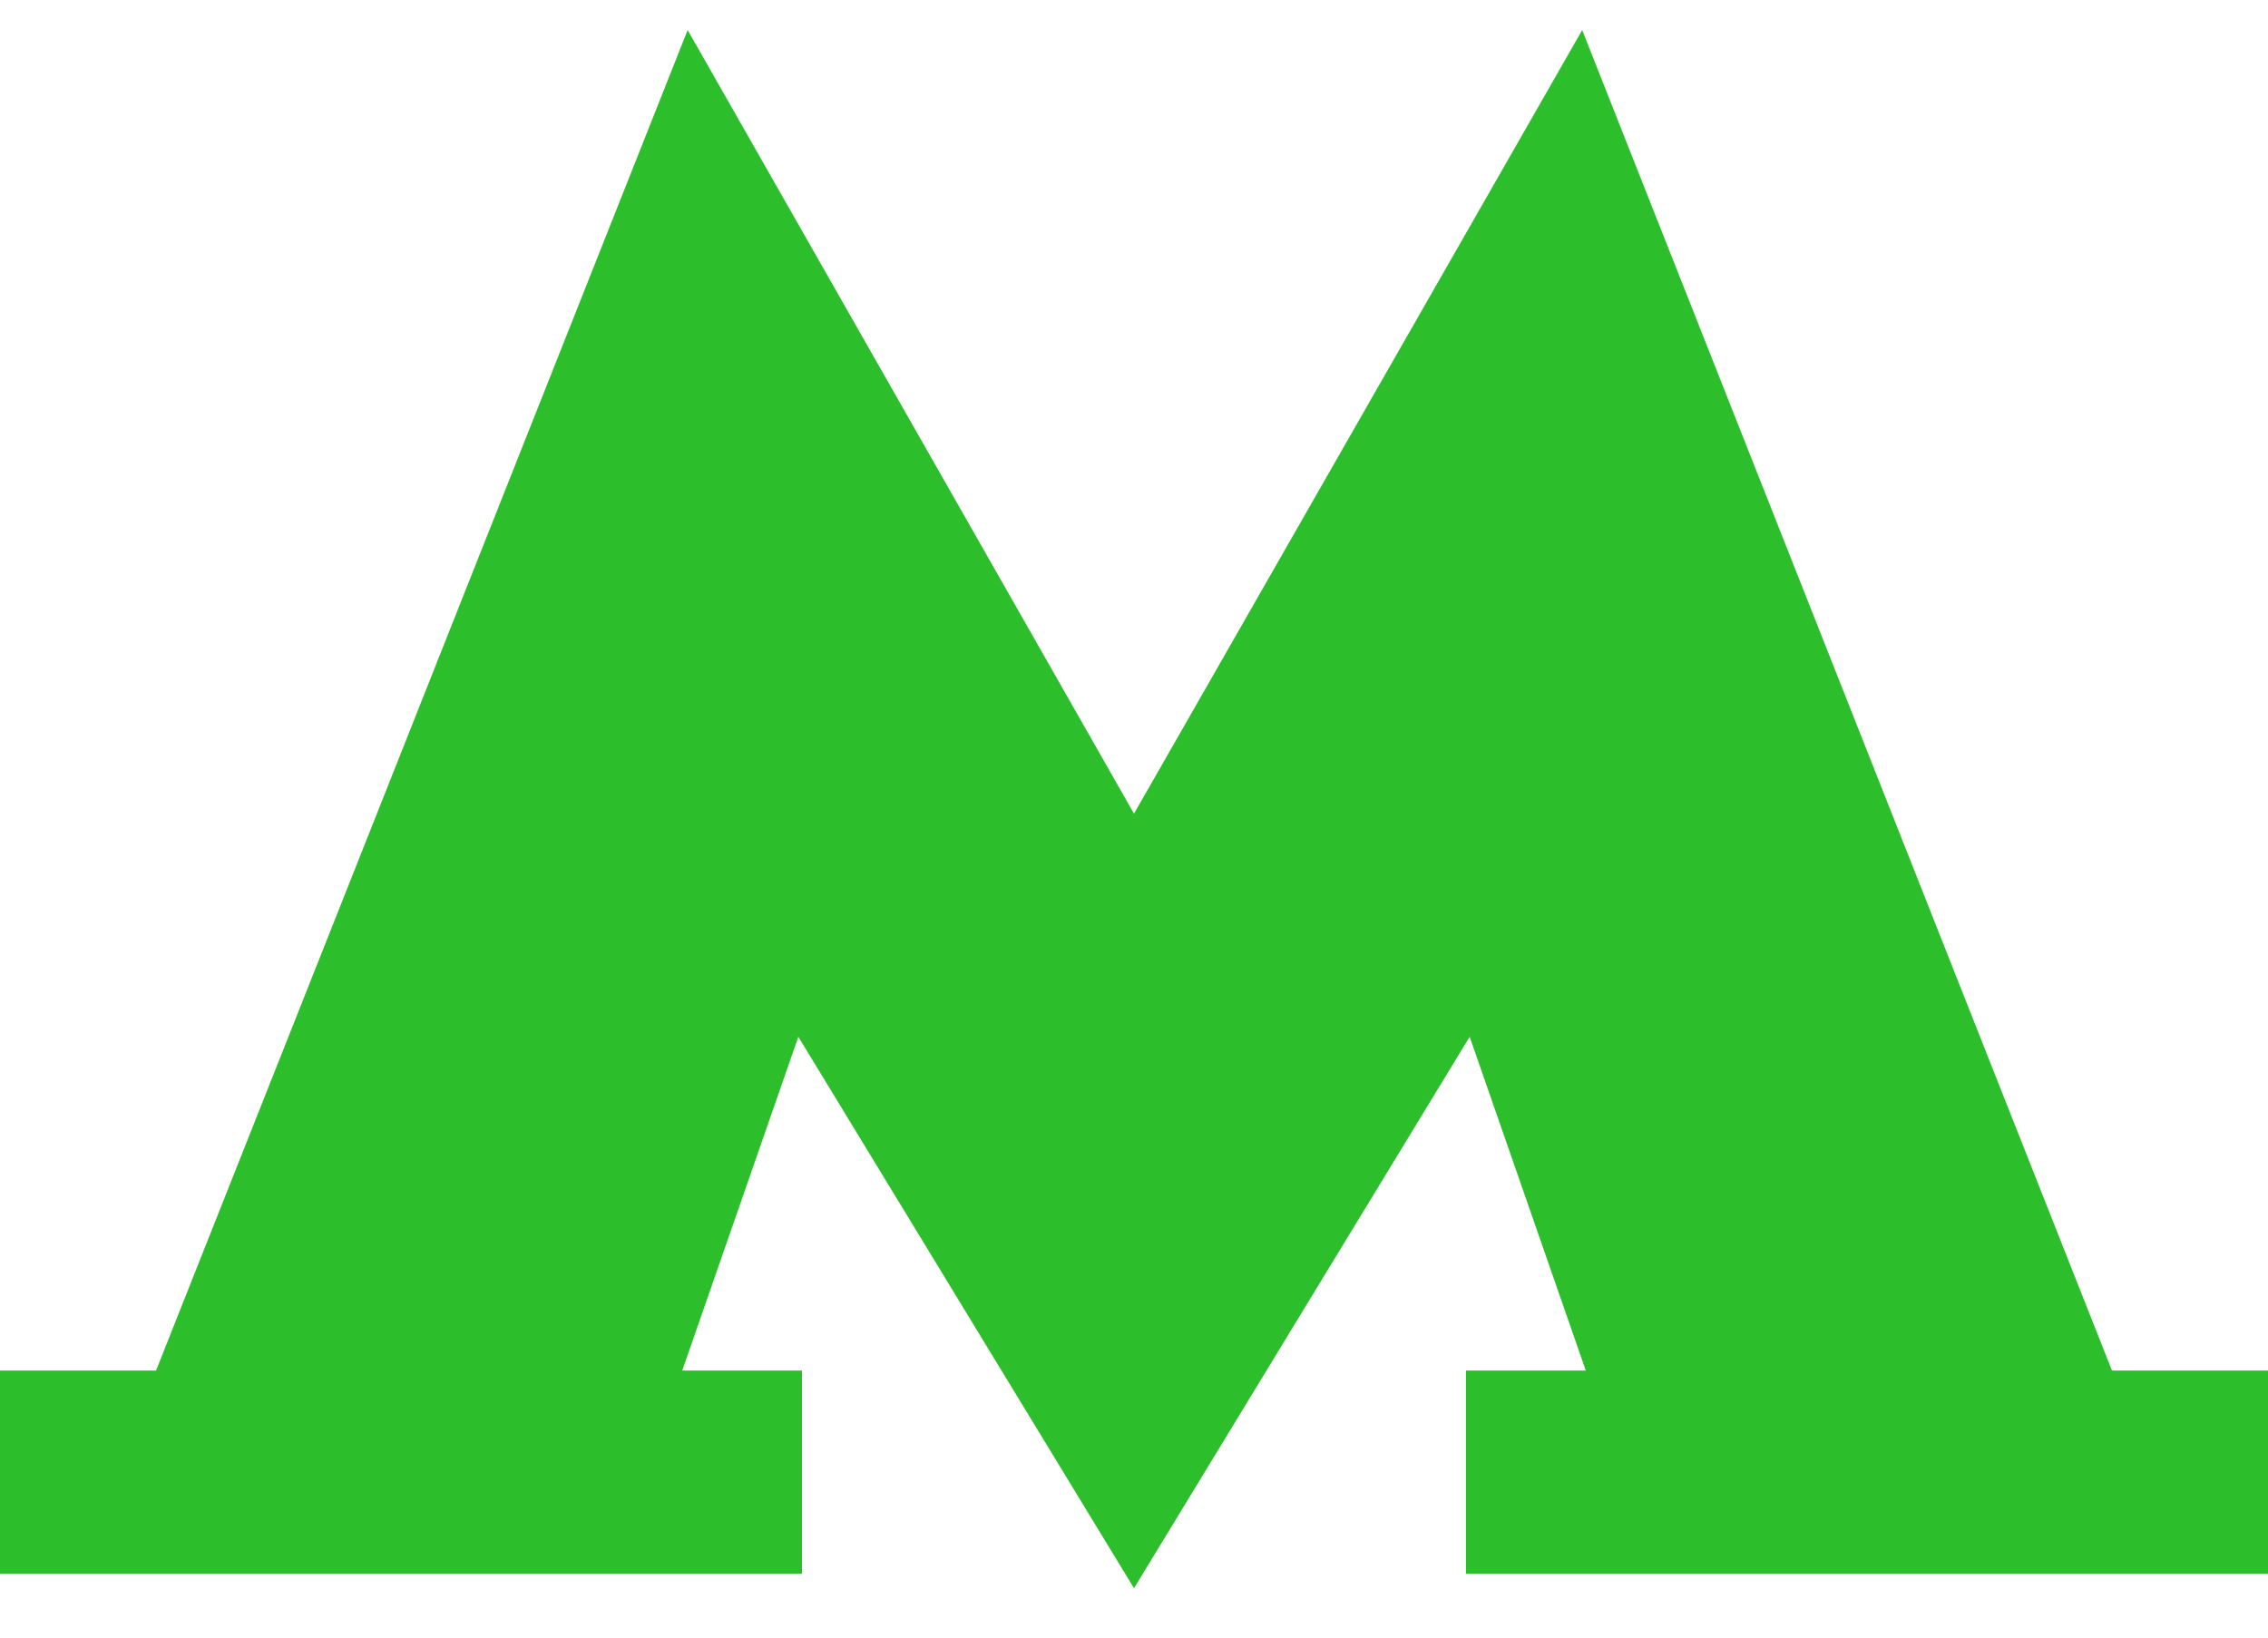 <svg width="36" height="26" viewBox="0 0 36 26" fill="none" xmlns="http://www.w3.org/2000/svg">
<g clip-path="url(#clip0_5565_25716)">
<path d="M33.523 21.76L25.114 0.477L18 12.918L10.915 0.477L2.477 21.76H0V24.985H12.73V21.76H10.829L12.672 16.461L18 25.216L23.328 16.461L25.171 21.76H23.27V24.985H36V21.76H33.523Z" fill="#2DBE2C"/>
</g>
<defs>
<clipPath id="clip0_5565_25716">
<rect width="36" height="26" fill="white"/>
</clipPath>
</defs>
</svg>
